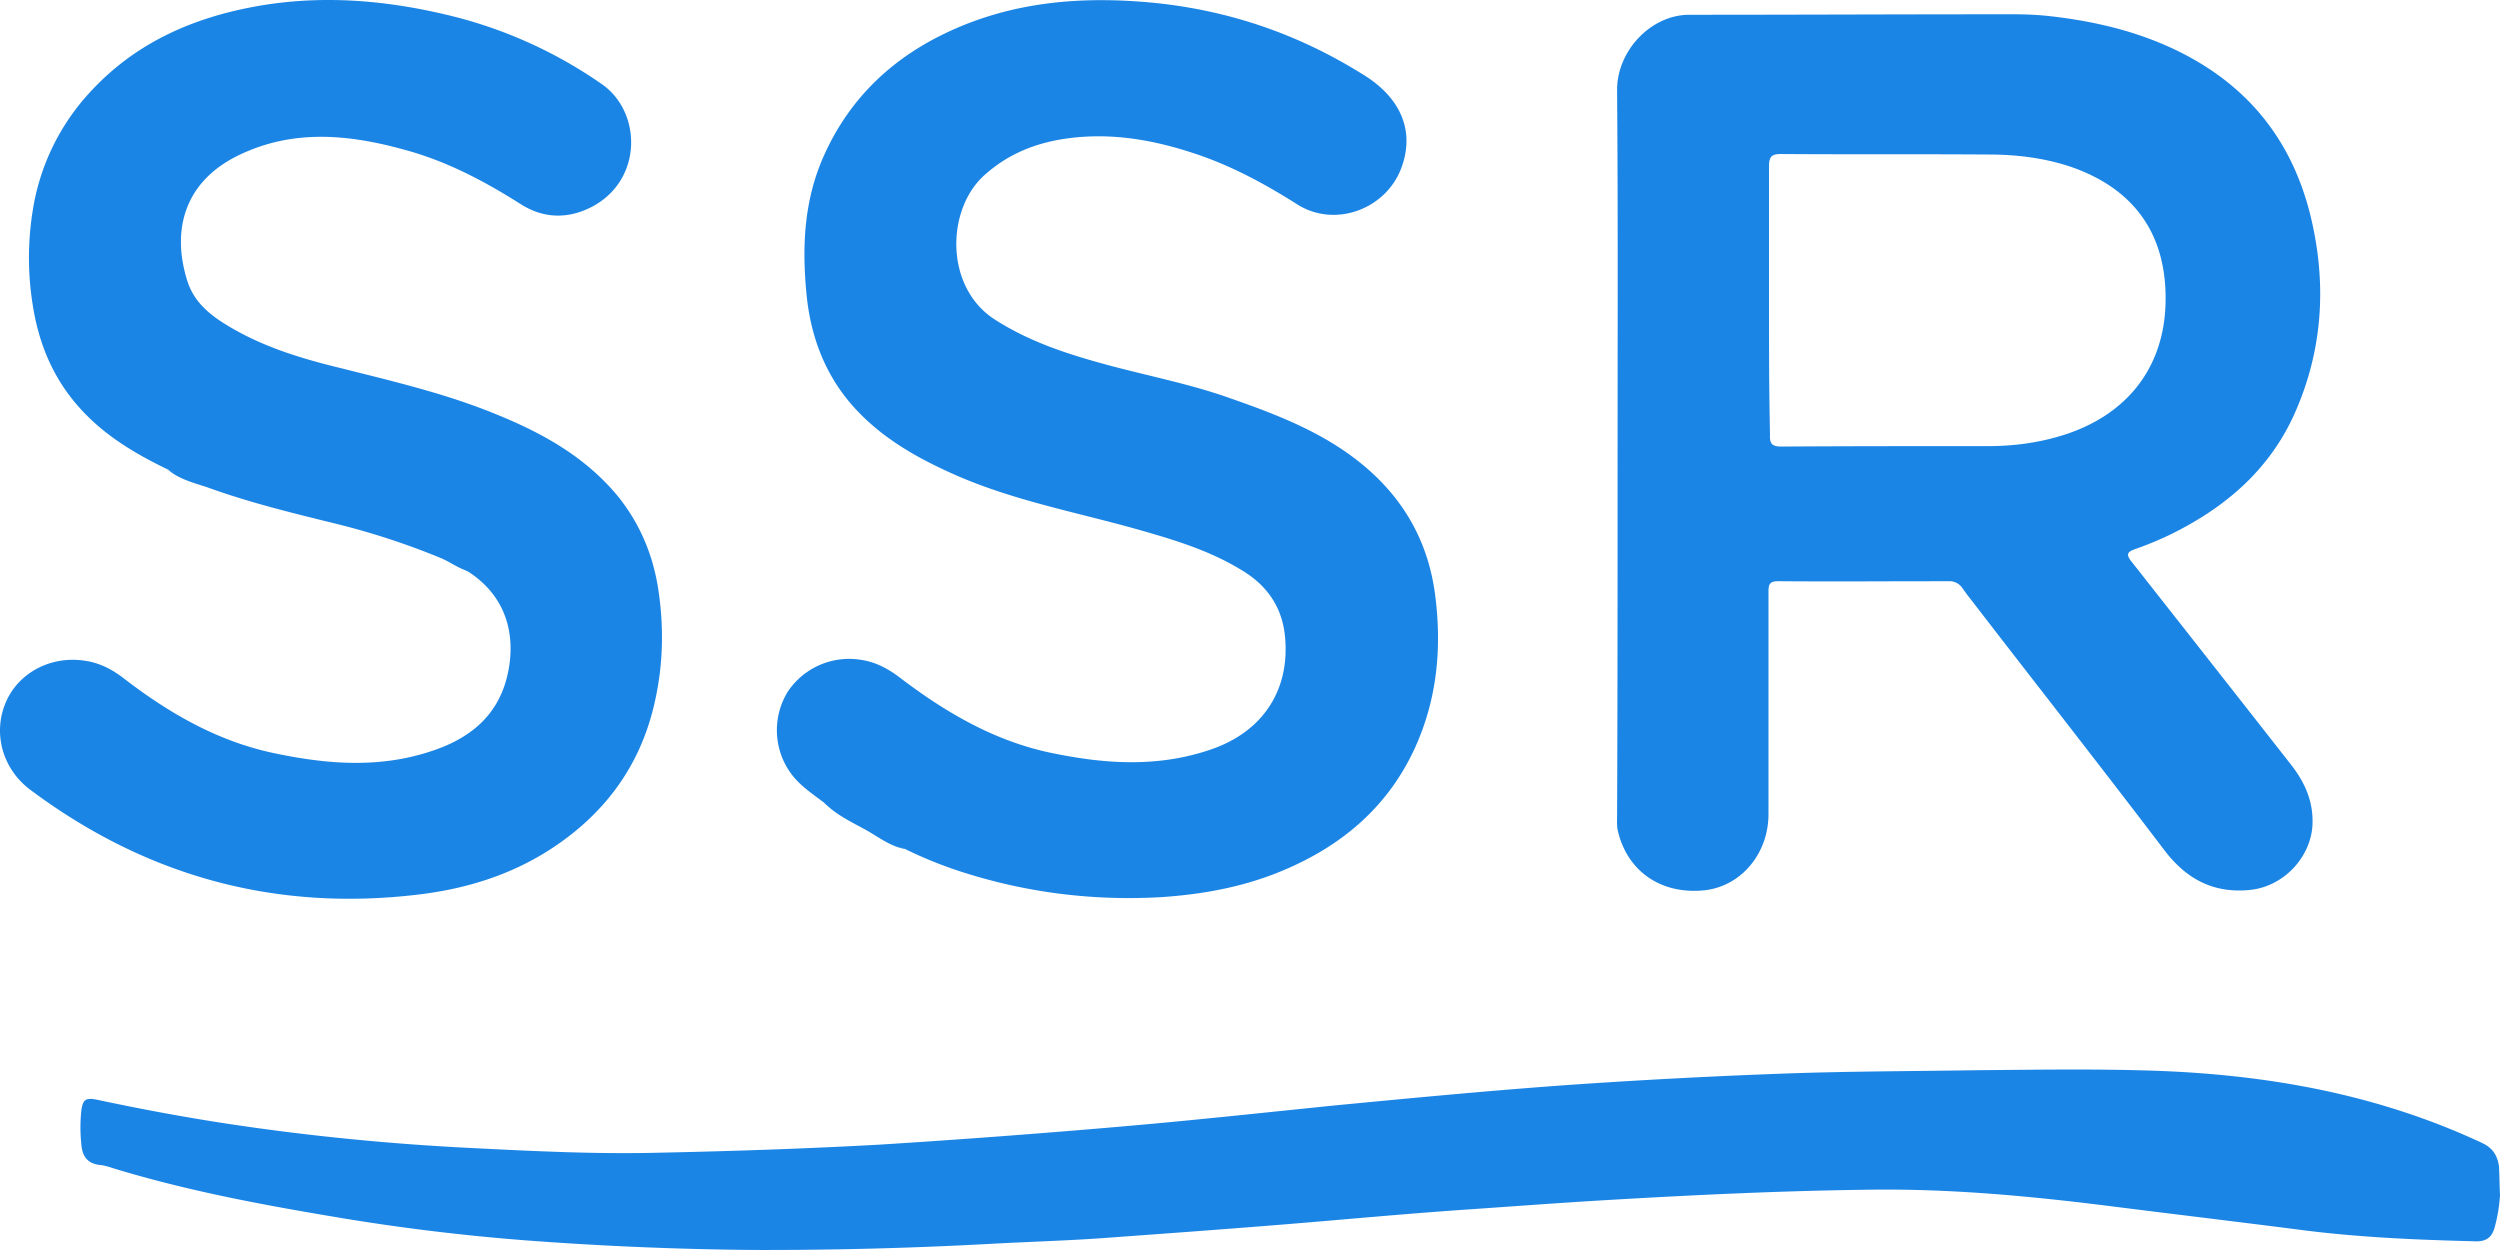 <?xml version="1.0" encoding="UTF-8"?> <svg xmlns="http://www.w3.org/2000/svg" width="56" height="28" viewBox="0 0 56 28" fill="none"> <path d="M18.467 17.986c-.281-.215-.584-.408-.787-.714a1.648 1.648 0 0 1-.033-1.78 1.652 1.652 0 0 1 1.617-.715c.337.046.618.193.887.397 1.011.771 2.09 1.406 3.336 1.678 1.224.261 2.437.352 3.65-.068 1.145-.396 1.752-1.315 1.65-2.494-.055-.68-.403-1.18-.976-1.52-.72-.442-1.517-.68-2.314-.907-1.404-.397-2.852-.657-4.2-1.27-.753-.34-1.471-.748-2.055-1.35-.73-.747-1.09-1.677-1.18-2.698-.1-1.066-.045-2.109.416-3.107.561-1.224 1.471-2.097 2.662-2.676 1.516-.737 3.122-.861 4.784-.691 1.673.181 3.2.714 4.627 1.61.82.51 1.134 1.236.854 2.04-.326.953-1.483 1.396-2.337.863-.752-.477-1.527-.896-2.38-1.168-.977-.318-1.966-.465-2.977-.284-.617.114-1.168.352-1.65.783-.865.76-.91 2.517.224 3.243.775.498 1.617.77 2.493 1.009.921.25 1.865.43 2.763.748 1.067.374 2.111.771 2.999 1.508.91.76 1.449 1.712 1.606 2.892.157 1.202.045 2.358-.46 3.458-.573 1.236-1.517 2.075-2.73 2.63-.932.432-1.92.624-2.931.692-1.55.091-3.077-.102-4.56-.59a9.391 9.391 0 0 1-1.213-.498c-.516-.238-1.01-.533-1.493-.828a4.47 4.47 0 0 0-.292-.193zM3.754 10.514c-.73-.352-1.415-.76-1.965-1.372-.595-.658-.921-1.44-1.056-2.313a6.643 6.643 0 0 1 0-2.11 5.043 5.043 0 0 1 1.303-2.675C3.002 1 4.215.444 5.574.173 7.056-.122 8.527-.02 9.999.33a10.15 10.15 0 0 1 3.481 1.554c.899.624.921 2.143-.213 2.744-.54.283-1.09.272-1.606-.057-.82-.521-1.685-.975-2.628-1.224-1.236-.34-2.471-.454-3.673.124-1.213.579-1.538 1.667-1.156 2.846.168.5.561.783.988 1.032.764.443 1.595.692 2.437.896 1.168.295 2.336.567 3.448 1.02 1.044.42 2.021.953 2.762 1.849.483.6.775 1.281.899 2.04.135.851.123 1.702-.067 2.552-.315 1.44-1.123 2.529-2.348 3.322-.898.579-1.898.885-2.953 1.01-3.201.385-6.099-.409-8.693-2.348-.618-.464-.842-1.258-.55-1.95.28-.669 1.01-1.054 1.763-.941.326.045.595.181.854.374 1.01.783 2.1 1.418 3.358 1.69 1.212.26 2.437.363 3.65-.068.774-.272 1.37-.749 1.594-1.588.203-.77.124-1.757-.842-2.392-.595-.363-1.235-.59-1.898-.794-.427-.136-.865-.26-1.303-.374a47.6 47.6 0 0 1-2.089-.567c-.494-.159-.988-.34-1.46-.567zM56 26.774a3.556 3.556 0 0 1-.112.692c-.056.226-.169.34-.416.34-1.359-.034-2.706-.09-4.054-.272-1.426-.182-2.853-.352-4.28-.533-1.74-.216-3.48-.375-5.233-.352-1.943.023-3.886.114-5.817.227-1.18.068-2.348.159-3.527.238-1.235.09-2.47.204-3.706.306-1.404.114-2.808.216-4.211.318-.82.056-1.651.08-2.471.125a92.33 92.33 0 0 1-5.312.136 76.394 76.394 0 0 1-5.1-.216 47.617 47.617 0 0 1-4.38-.544c-1.616-.272-3.222-.578-4.795-1.055-.112-.034-.236-.08-.36-.09-.269-.034-.381-.193-.403-.454a3.54 3.54 0 0 1 0-.771c.033-.238.1-.284.337-.238.954.204 1.92.385 2.886.533 1.853.283 3.717.465 5.581.555 1.37.069 2.74.136 4.111.102 1.65-.034 3.313-.09 4.964-.181a230.19 230.19 0 0 0 5.582-.42c1.56-.136 3.11-.306 4.672-.464 1.774-.17 3.56-.34 5.346-.465 1.505-.102 3.01-.182 4.526-.238 1.482-.057 2.953-.057 4.436-.08 1.336-.011 2.684-.034 4.02.012 2.539.09 4.998.532 7.323 1.621.236.113.337.284.37.522.012.204.012.43.023.646z" fill="#1B85E5"></path> <path d="M3.754 10.514c.36.136.708.272 1.079.397a43.8 43.8 0 0 0 2.46.691c1.01.261 2.032.522 2.975 1.01.09.045.202.079.259.192-.247-.056-.45-.226-.685-.317a16.545 16.545 0 0 0-2.336-.76c-.966-.238-1.943-.476-2.876-.816-.314-.102-.628-.182-.876-.397zM18.467 17.986c.202.012.326.193.494.284.438.238.876.499 1.314.748-.326-.057-.584-.26-.865-.42-.326-.18-.674-.34-.943-.612z" fill="#1B85E5"></path> <path fill-rule="evenodd" clip-rule="evenodd" d="M36.234 4.18c.006 1.986 0 3.976 0 5.96 0 2.71 0 5.42-.011 8.118 0 .07-.004.145 0 .216a.647.647 0 0 0 .022.159c.225.918 1.011 1.428 1.988 1.303.786-.113 1.381-.827 1.381-1.7V13.28c0-.097 0-.173.049-.217.03-.029.082-.044.165-.044.846.007 1.698.005 2.548.002l1.27-.002a.35.35 0 0 1 .315.159c.056.079.112.158.168.226.549.713 1.1 1.424 1.653 2.135.905 1.168 1.812 2.335 2.705 3.512.494.646 1.1.964 1.909.884.775-.079 1.37-.748 1.404-1.462.022-.533-.18-.964-.494-1.361a2302.271 2302.271 0 0 0-3.572-4.547c-.112-.147-.078-.204.079-.26a7.868 7.868 0 0 0 .752-.307c1.292-.623 2.325-1.508 2.887-2.857.595-1.406.662-2.869.292-4.354-.382-1.509-1.224-2.654-2.55-3.425-1.033-.6-2.179-.884-3.358-1.009a7.743 7.743 0 0 0-.716-.033L44.825.32c-2.324 0-4.66.011-6.985.011-.865 0-1.629.817-1.617 1.701.005.715.009 1.431.011 2.147zm3.392-.458v2.993c0 .671 0 1.342.006 2.013.004.338.009.677.016 1.015-.011.204.056.26.258.26 1.539-.01 3.089-.01 4.627-.01.506 0 1.011-.058 1.505-.194 1.55-.42 2.449-1.52 2.471-3.05.023-1.485-.685-2.494-2.066-2.993-.618-.216-1.258-.295-1.91-.295-1.55-.011-3.1 0-4.649-.011-.213 0-.258.079-.258.272z" fill="#1B85E5"></path> </svg> 
